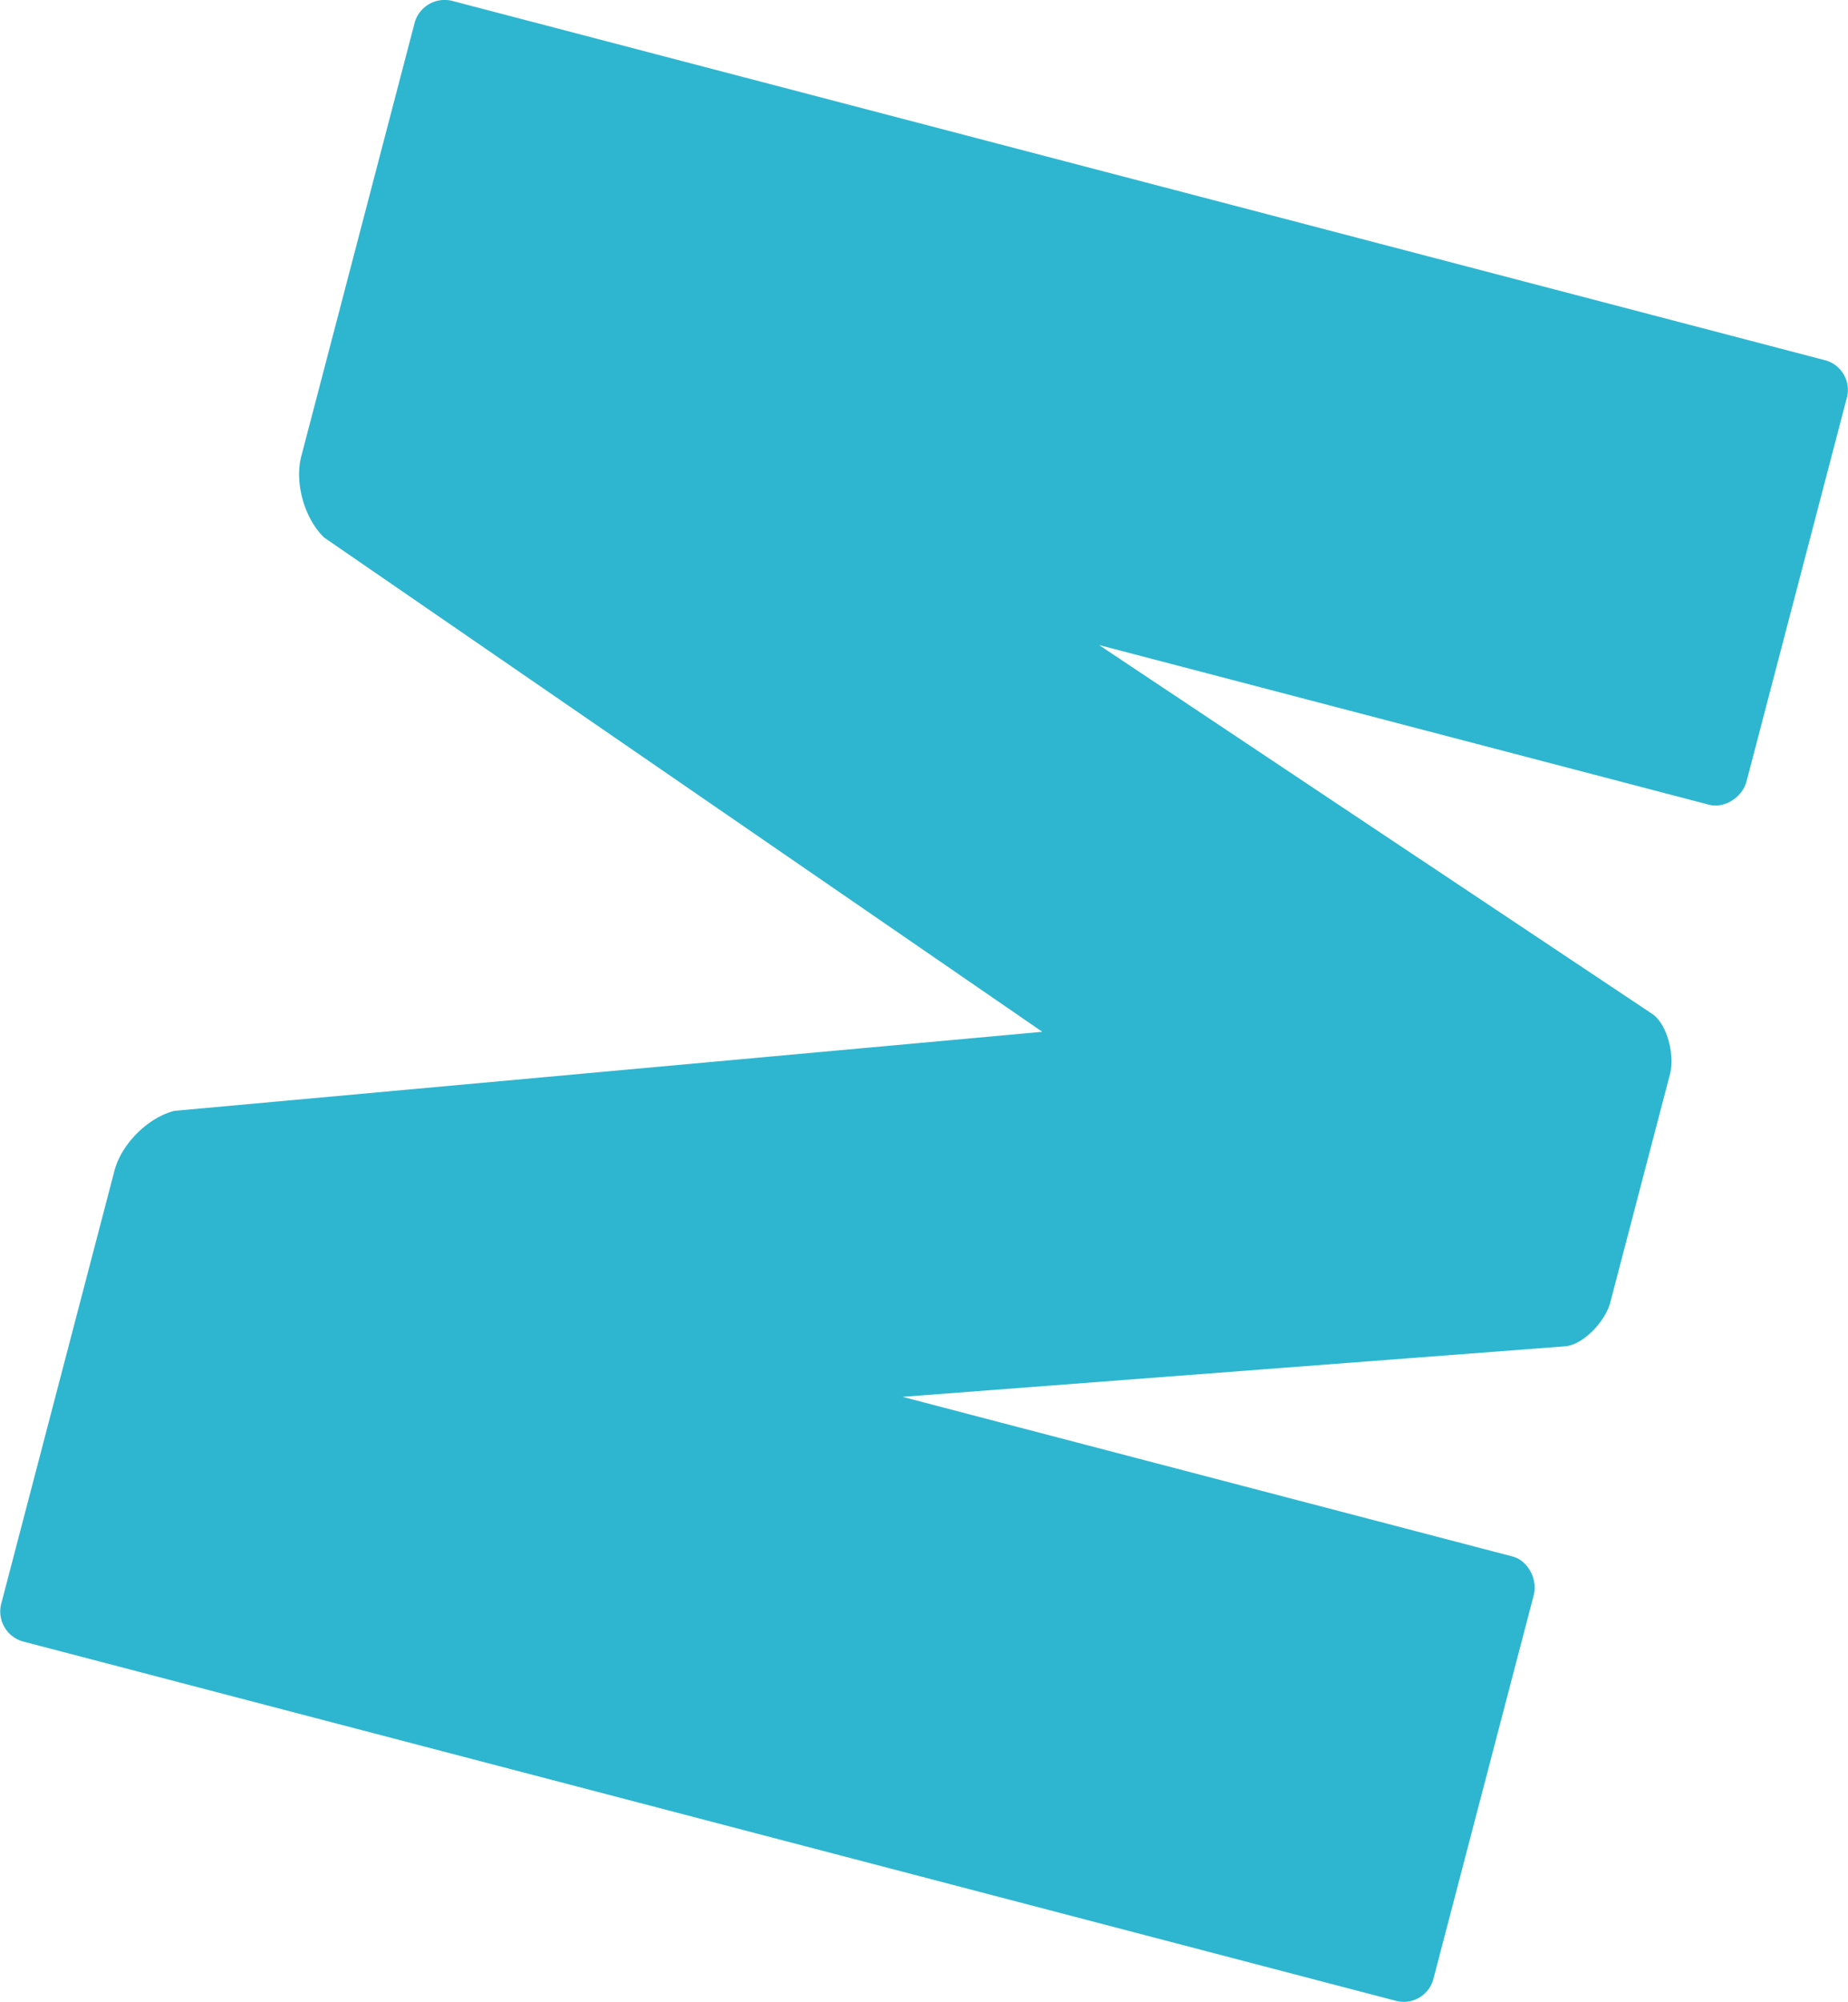 <svg xmlns="http://www.w3.org/2000/svg" width="430.656" height="466.282" viewBox="0 0 430.656 466.282">
  <defs>
    <style>
      .cls-1 {
        fill: #2eb6d0;
        fill-rule: evenodd;
      }
    </style>
  </defs>
  <path id="M" class="cls-1" d="M501.681,1192.85c1.645-6.29,7.9-12.41,13.977-13.92L717.9,1160.52,550.587,1045.43c-4.562-4.3-7.017-12.69-5.372-18.98l26.45-101.1a7.265,7.265,0,0,1,9.027-4.874l319.739,83.651a7.148,7.148,0,0,1,5,8.54l-23.412,89.49c-1.012,3.87-5.284,6.37-8.67,5.49l-142.214-37.21,128.948,85.94c3.49,2.46,5.231,9.63,4.092,13.99l-13.921,53.21c-1.139,4.35-6.17,9.75-10.419,10.19l-154.512,11.78,142.214,37.2c3.386,0.89,5.886,5.16,4.873,9.03L809,1381.27a7.155,7.155,0,0,1-8.544,5l-319.738-83.65a7.262,7.262,0,0,1-5.484-8.67Z" transform="translate(-475 -920.188)"/>
</svg>
